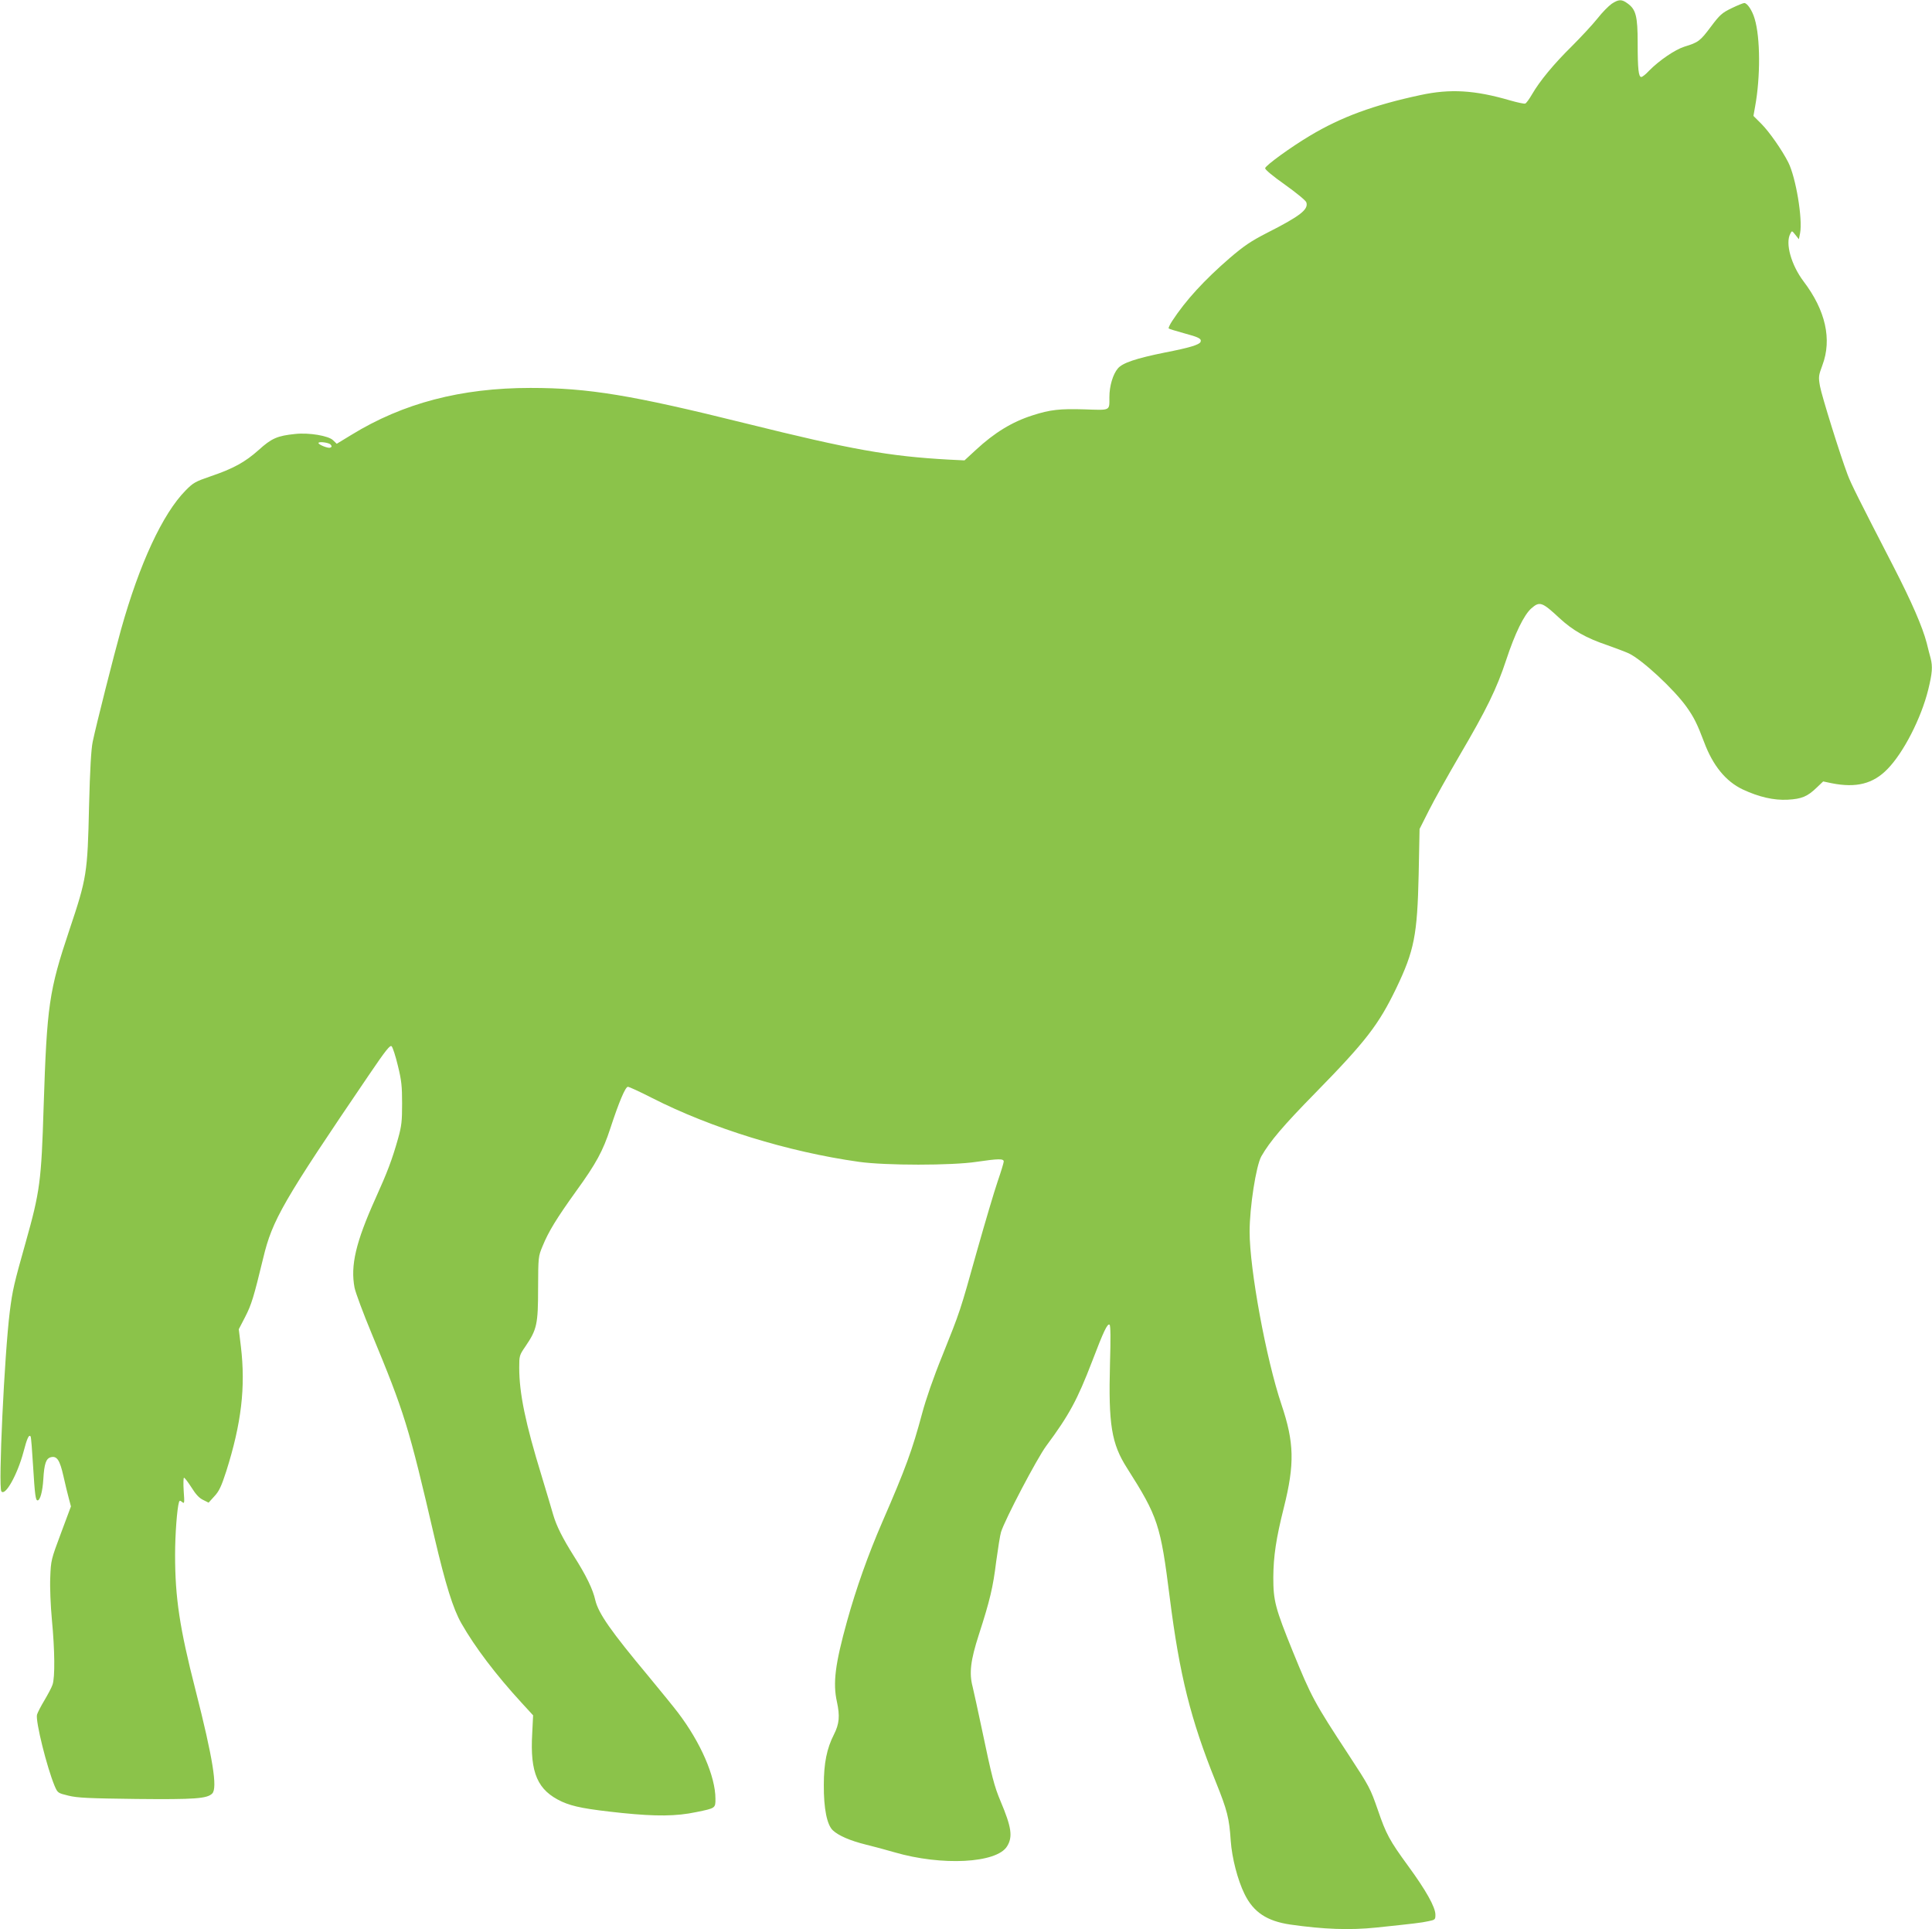 <?xml version="1.0" standalone="no"?>
<!DOCTYPE svg PUBLIC "-//W3C//DTD SVG 20010904//EN"
 "http://www.w3.org/TR/2001/REC-SVG-20010904/DTD/svg10.dtd">
<svg version="1.0" xmlns="http://www.w3.org/2000/svg"
 width="1280pt" height="1278pt" viewBox="0 0 1280 1278"
 preserveAspectRatio="xMidYMid meet">
<g transform="translate(0,1278) scale(0.1,-0.1)"
fill="#8bc34a" stroke="none">
<path d="M10678 12755 c-20 -14 -63 -57 -94 -97 -32 -40 -108 -122 -169 -183
-122 -120 -214 -232 -265 -320 -18 -31 -38 -59 -45 -61 -6 -3 -52 7 -101 21
-233 68 -396 78 -594 35 -309 -66 -524 -145 -731 -269 -126 -75 -293 -196
-297 -215 -2 -9 51 -53 132 -110 74 -53 138 -105 141 -117 15 -47 -42 -91
-261 -202 -107 -55 -151 -85 -245 -165 -170 -147 -294 -282 -384 -420 -15 -23
-25 -45 -22 -48 3 -3 47 -17 99 -31 101 -27 120 -37 112 -58 -8 -19 -74 -39
-234 -70 -193 -39 -283 -69 -314 -106 -33 -39 -56 -117 -56 -190 0 -92 10 -87
-165 -81 -163 5 -228 -2 -345 -40 -135 -43 -252 -115 -374 -228 l-76 -70 -102
5 c-399 22 -646 66 -1347 240 -757 188 -1042 235 -1426 235 -461 0 -845 -101
-1187 -311 l-97 -59 -24 23 c-29 30 -160 52 -251 42 -119 -12 -157 -29 -242
-106 -91 -81 -167 -123 -320 -175 -99 -34 -114 -42 -164 -93 -153 -155 -306
-486 -428 -921 -47 -168 -167 -642 -188 -745 -10 -47 -18 -185 -24 -425 -10
-447 -15 -477 -130 -820 -136 -406 -149 -500 -171 -1174 -15 -489 -24 -560
-119 -897 -77 -273 -87 -315 -105 -457 -36 -288 -77 -1161 -56 -1192 25 -35
106 110 146 259 24 92 37 121 48 104 3 -4 10 -91 16 -193 12 -197 17 -230 30
-230 17 0 33 59 38 140 6 103 18 138 50 146 40 10 59 -18 83 -124 12 -53 28
-121 36 -149 l14 -53 -66 -177 c-65 -174 -67 -180 -71 -293 -3 -67 2 -185 11
-283 19 -198 21 -380 4 -428 -6 -19 -31 -65 -54 -104 -23 -38 -45 -81 -49 -95
-10 -44 65 -347 117 -472 20 -46 21 -47 91 -64 60 -15 136 -18 448 -22 390 -4
471 2 505 36 36 36 5 232 -111 687 -105 410 -135 610 -135 894 0 135 13 308
26 350 4 11 7 11 21 0 15 -13 16 -7 10 74 -3 48 -2 87 2 87 5 0 27 -29 50 -65
28 -45 51 -70 77 -82 l36 -18 38 42 c31 33 46 64 79 166 100 316 129 556 97
826 l-14 115 42 81 c42 82 56 127 120 391 60 252 133 378 700 1212 114 168
141 201 151 190 7 -7 26 -65 41 -128 24 -97 28 -136 28 -250 0 -118 -3 -148
-27 -234 -40 -141 -70 -220 -149 -395 -131 -291 -167 -445 -139 -592 7 -34 58
-171 113 -303 218 -526 246 -615 417 -1353 73 -311 123 -472 178 -568 90 -158
229 -341 398 -525 l77 -84 -6 -121 c-15 -261 35 -376 197 -451 76 -34 161 -50
398 -75 225 -23 360 -22 492 6 128 26 127 26 127 88 0 148 -98 374 -249 572
-25 33 -112 140 -193 238 -252 302 -333 418 -354 506 -16 72 -60 163 -142 292
-76 121 -115 199 -137 274 -9 33 -44 148 -76 255 -108 351 -149 550 -149 719
0 79 1 83 41 141 76 112 84 146 84 385 1 208 1 211 30 280 39 96 93 184 223
365 132 182 177 266 225 413 57 174 100 277 117 277 8 0 80 -33 160 -74 393
-200 901 -357 1370 -423 176 -25 617 -25 780 0 144 21 180 22 180 2 0 -8 -18
-67 -40 -131 -22 -64 -83 -270 -136 -457 -115 -412 -112 -401 -230 -696 -60
-147 -110 -292 -135 -386 -65 -242 -109 -363 -263 -717 -95 -219 -173 -439
-234 -658 -79 -285 -95 -410 -67 -535 20 -93 16 -145 -20 -216 -47 -92 -67
-190 -67 -334 -1 -157 21 -265 60 -301 37 -35 116 -69 217 -94 50 -12 135 -35
190 -51 315 -92 678 -73 747 39 39 63 30 126 -43 299 -42 100 -57 158 -125
483 -25 118 -52 242 -60 275 -24 90 -14 175 41 345 74 229 94 314 115 485 12
88 26 176 32 195 26 84 239 489 299 570 153 206 207 307 305 562 77 202 101
251 115 242 7 -4 8 -90 3 -257 -11 -405 10 -532 113 -693 205 -323 222 -374
283 -859 65 -513 138 -806 305 -1220 76 -189 89 -239 99 -391 8 -112 45 -257
91 -351 59 -121 148 -180 303 -203 224 -32 395 -38 570 -20 248 26 300 32 345
42 45 9 47 11 47 43 0 50 -62 161 -182 325 -122 167 -145 210 -199 368 -51
146 -55 154 -195 368 -227 346 -246 382 -368 681 -118 291 -130 338 -130 493
1 140 18 256 70 463 72 288 69 430 -16 682 -102 303 -211 897 -211 1145 0 163
43 439 78 500 56 98 146 204 358 420 336 343 419 452 535 692 120 250 140 353
149 754 l6 302 62 123 c34 68 126 232 203 364 179 305 246 442 309 633 58 176
118 299 167 342 55 48 71 42 187 -66 89 -82 176 -131 315 -178 53 -19 118 -43
144 -55 88 -42 298 -237 381 -353 50 -70 72 -115 117 -234 58 -156 144 -261
256 -314 107 -50 206 -73 298 -68 93 5 131 21 193 81 l42 40 57 -12 c162 -32
274 -4 369 94 106 108 223 336 270 526 27 110 30 152 16 208 -6 20 -17 65 -26
101 -28 107 -99 271 -222 510 -229 444 -280 546 -302 605 -50 132 -172 524
-183 586 -11 62 -10 70 16 140 64 171 21 363 -125 555 -82 109 -122 252 -88
315 11 22 11 22 34 -7 l23 -29 8 40 c18 95 -28 369 -78 469 -41 81 -126 203
-178 255 l-53 53 11 62 c36 196 35 457 -3 582 -16 55 -49 104 -69 104 -6 0
-44 -15 -83 -34 -64 -31 -78 -43 -138 -123 -71 -95 -83 -104 -175 -132 -63
-20 -167 -91 -235 -160 -21 -23 -44 -41 -51 -41 -18 0 -24 51 -24 224 0 181
-12 224 -68 264 -38 28 -58 27 -104 -3z m-8488 -2920 c10 -12 9 -16 -3 -21
-14 -5 -77 20 -77 31 0 12 69 3 80 -10z"/>
</g>
</svg>
